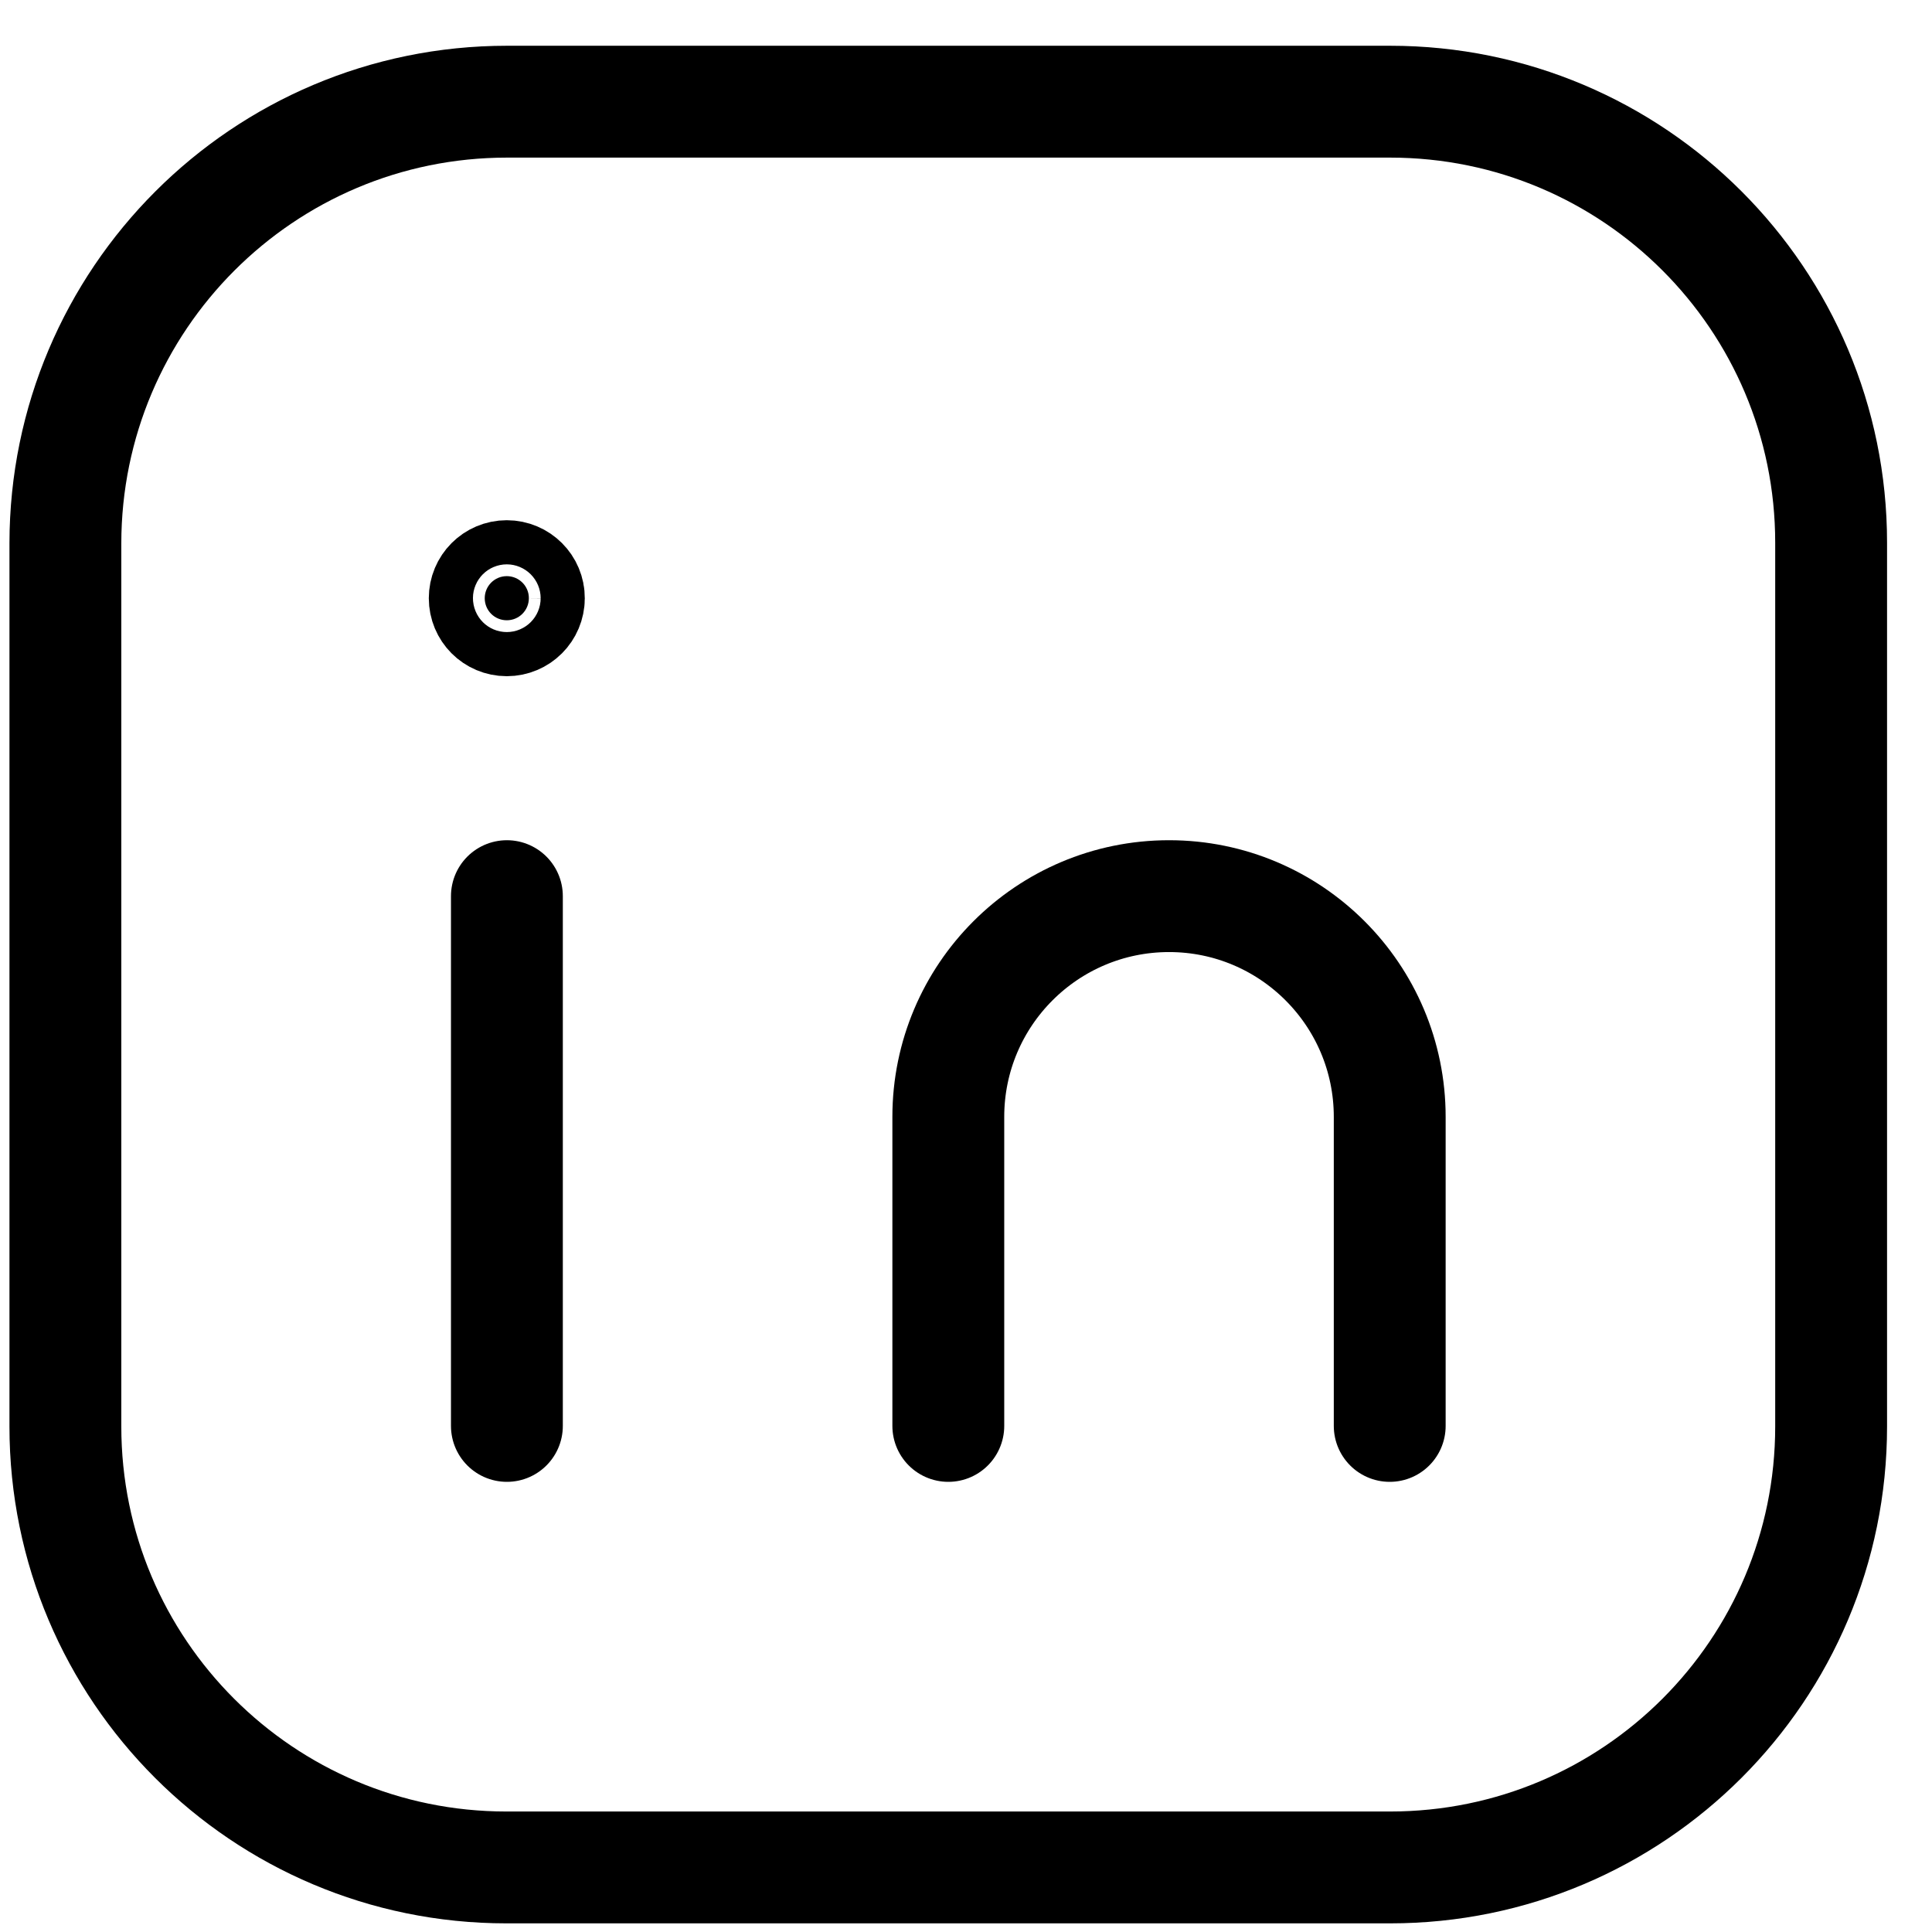 <svg xmlns="http://www.w3.org/2000/svg" width="19" height="19" viewBox="0 0 19 19" fill="none">
  <g clip-path="url(#clip0_631_504)">
    <path d="M4.986 1H13.671C16.067 1 18.008 2.942 18.008 5.337V14.028C18.008 16.424 16.067 18.365 13.671 18.365H4.98C2.585 18.365 0.643 16.424 0.643 14.028V5.343C0.645 2.945 2.588 1 4.986 1Z" stroke="black" stroke-width="1.1" stroke-miterlimit="10" stroke-linecap="round" stroke-linejoin="round"/>
    <path d="M9.326 14.023V10.984C9.326 9.785 10.298 8.813 11.497 8.813C12.695 8.813 13.667 9.785 13.667 10.984V14.023" stroke="black" stroke-width="1.1" stroke-miterlimit="10" stroke-linecap="round" stroke-linejoin="round"/>
    <path d="M4.985 8.813V14.023" stroke="black" stroke-width="1.1" stroke-miterlimit="10" stroke-linecap="round" stroke-linejoin="round"/>
    <path d="M4.984 5.666C4.863 5.666 4.767 5.764 4.767 5.883C4.767 6.003 4.863 6.1 4.984 6.1C5.104 6.1 5.201 6.003 5.201 5.883C5.202 5.764 5.104 5.666 4.984 5.666Z" fill="black" stroke="black" stroke-width="1.1" stroke-miterlimit="10" stroke-linecap="round" stroke-linejoin="round"/>
  </g>
  <defs>
    <clipPath id="clip0_631_504">
      <rect width="19" height="19" fill="white"/>
    </clipPath>
  </defs>
</svg>